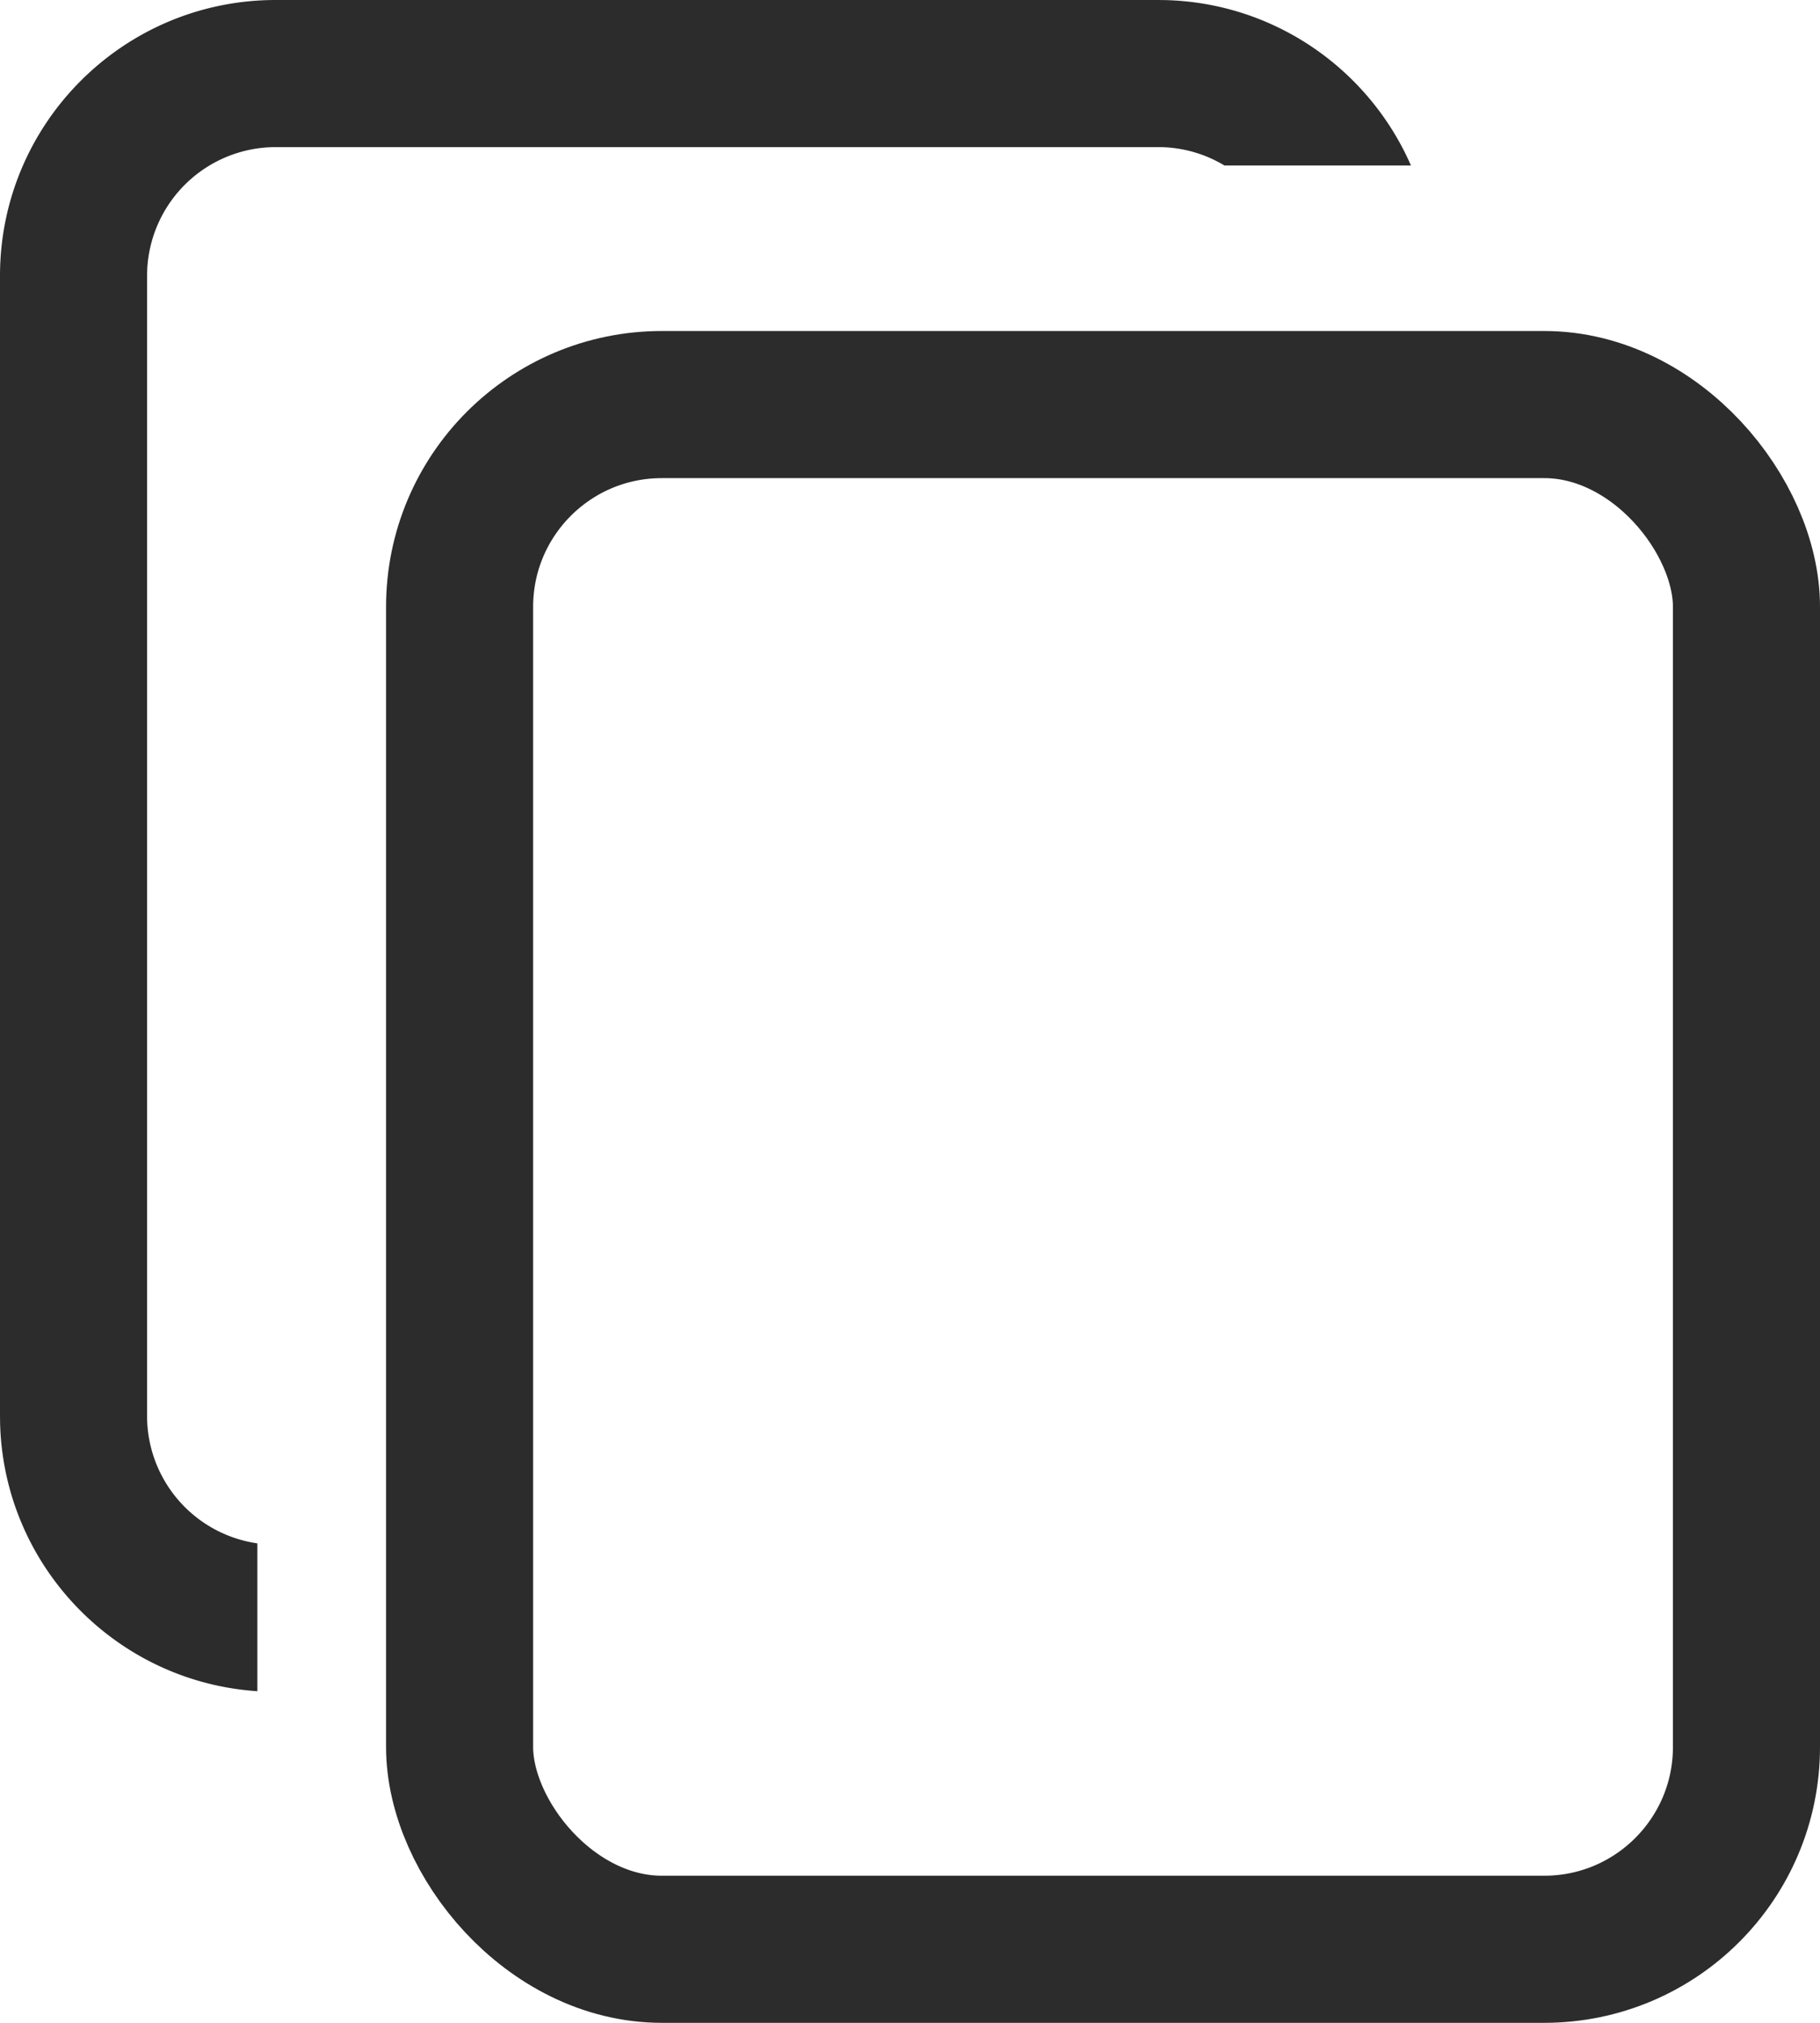 <svg xmlns="http://www.w3.org/2000/svg" width="99" height="110" fill="none" viewBox="0 0 99 110">
  <path fill="#2C2C2C" d="M63.387.005C69.372.156 74.485 3.814 76.75 9H66.606A6.966 6.966 0 0 0 63 8H15a7 7 0 0 0-6.991 6.64L8 15v62a7 7 0 0 0 6 6.927v8.039C6.31 91.46.202 85.158.005 77.386L0 77V15C0 6.716 6.716 0 15 0h48l.387.005Z"/>
  <rect width="70" height="84" x="25" y="22" stroke="#2C2C2C" stroke-width="8" rx="11"/>
</svg>
